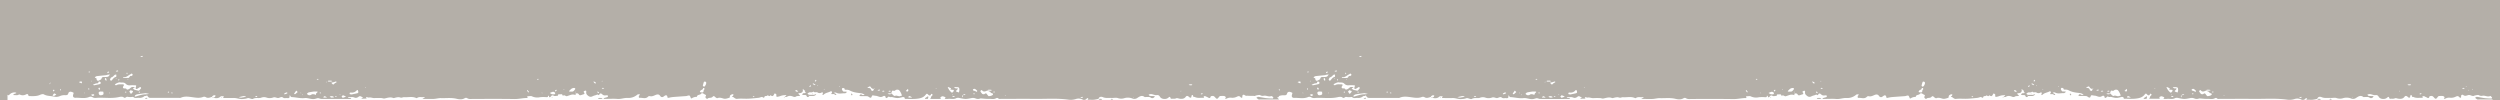 <svg id="Layer_1" data-name="Layer 1" xmlns="http://www.w3.org/2000/svg" viewBox="0 0 2000 80"><defs><style>.cls-1{fill:#b4afa8;}</style></defs><title>grey textured strip</title><path class="cls-1" d="M1714.92,78.61a0.75,0.75,0,0,0,.22.46,6.15,6.15,0,0,0,1.06,0,2.12,2.12,0,0,0,1,0,4.53,4.53,0,0,0,.45-1.53,1.29,1.29,0,0,0-.29-0.57C1716.55,77.51,1715.73,78,1714.92,78.61Z" transform="translate(0)"/><path class="cls-1" d="M1454,78.38a1.53,1.53,0,0,0-.57.35,1.81,1.81,0,0,0,.57.35,6.63,6.63,0,0,0,1.07,0,6.28,6.28,0,0,0,1.07,0,5,5,0,0,0,.93-0.35,3.47,3.47,0,0,0-.93-0.35A16.25,16.25,0,0,0,1454,78.38Z" transform="translate(0)"/><path class="cls-1" d="M1855.24,79.1a2.82,2.82,0,0,0-.7,0,3.85,3.85,0,0,0-.7.34,3.7,3.7,0,0,0,.89.36,6.16,6.16,0,0,0,1.39,0,1.79,1.79,0,0,0,.57-0.29,4.36,4.36,0,0,0-.76-0.41A2.4,2.4,0,0,0,1855.24,79.1Z" transform="translate(0)"/><path class="cls-1" d="M1655.82,75.27a5,5,0,0,0,.4,1l0.89-.32-0.95-1.24A1.22,1.22,0,0,0,1655.82,75.27Z" transform="translate(0)"/><path class="cls-1" d="M1863.43,79.33a3.53,3.53,0,0,0,1,.46,2.79,2.79,0,0,0,1-.21l-0.81-.63Z" transform="translate(0)"/><path class="cls-1" d="M1090.91,78.62a1.6,1.6,0,0,0,.64.45,6.68,6.68,0,0,0,1.32-.22l-0.26-.67Z" transform="translate(0)"/><path class="cls-1" d="M1624.85,75.46l0.26-.47-0.26-.26a2.27,2.27,0,0,0-.23.49A0.66,0.66,0,0,0,1624.85,75.46Z" transform="translate(0)"/><path class="cls-1" d="M1152.45,77.78a2.28,2.28,0,0,0-.49.23l0.26,0.26,0.47-.26A0.67,0.67,0,0,0,1152.45,77.78Z" transform="translate(0)"/><path class="cls-1" d="M1416.36,77.9l0.26,0.47a0.66,0.66,0,0,0,.23-0.24,2.27,2.27,0,0,0-.23-0.49Z" transform="translate(0)"/><path class="cls-1" d="M739.95,78.61a0.75,0.75,0,0,0,.22.46,6.15,6.15,0,0,0,1.06,0,2.12,2.12,0,0,0,1,0,4.53,4.53,0,0,0,.45-1.53A1.29,1.29,0,0,0,742.4,77C741.58,77.51,740.75,78,739.95,78.61Z" transform="translate(0)"/><path class="cls-1" d="M479,78.38a1.53,1.53,0,0,0-.57.35,1.81,1.81,0,0,0,.57.35,6.63,6.63,0,0,0,1.07,0,6.28,6.28,0,0,0,1.07,0,5,5,0,0,0,.93-0.35,3.47,3.47,0,0,0-.93-0.35A16.25,16.25,0,0,0,479,78.38Z" transform="translate(0)"/><path class="cls-1" d="M880.26,79.1a2.82,2.82,0,0,0-.7,0,3.85,3.85,0,0,0-.7.34,3.7,3.7,0,0,0,.89.36,6.16,6.16,0,0,0,1.39,0,1.79,1.79,0,0,0,.57-0.29,4.36,4.36,0,0,0-.76-0.41A2.4,2.4,0,0,0,880.26,79.1Z" transform="translate(0)"/><path class="cls-1" d="M680.85,75.27a5,5,0,0,0,.4,1l0.89-.32-0.95-1.24A1.22,1.22,0,0,0,680.85,75.27Z" transform="translate(0)"/><path class="cls-1" d="M888.45,79.33a3.53,3.53,0,0,0,1,.46,2.79,2.79,0,0,0,1-.21L889.58,79Z" transform="translate(0)"/><path class="cls-1" d="M115.94,78.62a1.6,1.6,0,0,0,.64.45,6.68,6.68,0,0,0,1.32-.22l-0.26-.67Z" transform="translate(0)"/><path class="cls-1" d="M649.88,75.46l0.26-.47-0.26-.26a2.28,2.28,0,0,0-.23.49A0.66,0.66,0,0,0,649.88,75.46Z" transform="translate(0)"/><path class="cls-1" d="M177.47,77.78A2.27,2.27,0,0,0,177,78l0.26,0.26,0.47-.26A0.66,0.66,0,0,0,177.47,77.78Z" transform="translate(0)"/><path class="cls-1" d="M441.39,77.9l0.26,0.47a0.66,0.66,0,0,0,.23-0.24,2.27,2.27,0,0,0-.23-0.49Z" transform="translate(0)"/><path class="cls-1" d="M6,80V75.79c1,0.72,1.09.37,1.66-.2A5.47,5.47,0,0,1,12.41,74a3,3,0,0,1,.62.21,1.07,1.07,0,0,1-.24.49A3.59,3.59,0,0,0,10.45,76a29.4,29.4,0,0,0,3.2.14c0.74,0,1.6-.72,2.16-0.5a5.33,5.33,0,0,0,5-.1c0.45-.25,1.74-0.73,1.85.79a0.93,0.93,0,0,0,.71.54c2.92,0,5.87.31,8.69-1,0.91-.41,2.31-0.79,3-0.38,1.92,1.11,3.9,1.17,6,1.45l1.33,0.19a1.71,1.71,0,0,0,.7.11,7.12,7.12,0,0,0,5-.46,9.18,9.18,0,0,1,3.36-.66c1.39,0,2.94.37,3.28-1.78a2.07,2.07,0,0,1,1.67-1,6.44,6.44,0,0,1,2.46.86,2.8,2.8,0,0,1-.22,1.19c-0.61,1.81-.07,2.91,2,2.83,3.54-.14,7.15.87,10.64-0.61a3,3,0,0,1,2.48,0c1.45,1.07,3,.68,4.48.62,5.72-.23,11.48.72,17.18-0.64,1.1-.26,2.74-0.35,3.46.27,1.43,1.23,2-.8,3.23-0.39a12,12,0,0,0,3.61.08,1.9,1.9,0,0,1,1,.07c1.35,1.33,3,.45,4.47.64A5.48,5.48,0,0,0,115.41,77c0.57-.44,1.68.12,2.19-0.82a8.06,8.06,0,0,0,1.16,1.61,2.47,2.47,0,0,0,1.5.51c7.64,0,15.28,0,22.93,0a3.56,3.56,0,0,0,1.43-.07c3-1.43,6.22-.88,9.17-0.49s5.67,0.93,8.53-.13a2.71,2.71,0,0,1,2.13,0c1.83,1.31,3.52.34,5.39-.16l0,0c-0.07-.07-0.15-0.16-0.25-0.24a6.54,6.54,0,0,1,1.46-1,3.26,3.26,0,0,1,1.36.14,4.16,4.16,0,0,1-.15.69,1.57,1.57,0,0,1-1.15.94h-0.91c-0.05,0-.1-0.19-0.16-0.19a0.7,0.7,0,0,1-.19-0.21s0,0.15,0,.16,0,0.24,0,.24H169.7a1.27,1.27,0,0,1,.06-0.14,0.35,0.35,0,0,0-.06.22c2.28,0.35,4.58,1.19,6.69-.79,0.48-.45,1.57-0.27,2.38-0.33a0.71,0.71,0,0,1,.25.44c-0.46.48-.92,0.95,0.24,1,2.55,0,5.1.1,7.64,0s5.06,1.22,7.71.78a11.5,11.5,0,0,0,3.39-.63c0.82-.38,2.16.38,3.28,0.6a1.68,1.68,0,0,0,1.07,0c1.63-1,3.43-.62,5.17-0.71a3.62,3.62,0,0,0,1.35-.24,6.21,6.21,0,0,1,4.7,0,8,8,0,0,0,4.81-.13c1.59-.65,2.65.26,3.94,0.36s2.64-1.43,3.95-.43,2.31,0.32,3.45.48,2.12,0.09,1.92-1.62c-0.08-.69.41-0.63,0.69,0a1.4,1.4,0,0,0,.79.83c3.55,0.08,7,1.21,10.61.78,2.6-.31,5,1.13,7.71.76,0.94-.13,1.77-0.51,2.62-0.68s2,0.59,3,.6c7.76,0.06,15.52,0,23.29,0a1.73,1.73,0,0,0,.69-0.45,2.9,2.9,0,0,0-.62-0.25c-0.69-.11-1.38-0.18-2.08-0.26,0.53-1,1.42-.34,2.14-0.45a7.36,7.36,0,0,1,2.18,0,10.61,10.61,0,0,0,1.85.57,3.68,3.68,0,0,0,2.19-.76c1.2-1.15,2.12-.34,3.12.17a6.36,6.36,0,0,1,.69.47c-0.33.09-.66,0.16-1,0.27a0.53,0.53,0,0,0-.25.25,0.37,0.37,0,0,0,0,.24c1.38,0,2.77,0,4.15-.13,0.18,0-1.35-.68-0.1-1.06,0.47-.14,1.14.42,1.64,0.3,1.64-.37,3.11.54,4.72,0.41a56.62,56.62,0,0,1,5.82,0,11.81,11.81,0,0,0,1.75.38c2.4-.37,4.71-1.49,7.25-0.46,0.63,0.26,1.55-.23,2.35-0.36a10.15,10.15,0,0,1,2.06-.28c0.72,0,1.43.42,2.14,0.41s1.58-.47,2.35-0.41c3.17,0.25,6.44-.78,9.53.68a0.84,0.84,0,0,0,.71,0c1.6-1.2,3.44-.55,5.17-0.71a0.89,0.89,0,0,1,.36,0c0.31,0.11.6,0.25,0.9,0.37l-0.95.35-1.16.42a4.59,4.59,0,0,0,1,.29c0.6,0,1.21,0,1.82,0,2.06,0,4.13.09,6.18,0s3.93-.72,5.88-0.65c4.15,0.16,8.28-.49,12.47.54,2,0.49,4.48.82,6.6-.55a2,2,0,0,1,1.76,0c1.53,1.08,3.21.66,4.82,0.67,11,0,22.07-.1,33.11.09,3.48,0.06,6.81-.89,10.25-0.83a0.78,0.78,0,0,0,.22-0.61c-0.4-.81-0.42-0.81.26-0.81,1.09,0,2.36-.36,3.24.07a9.88,9.88,0,0,0,6.42.71,27.59,27.59,0,0,1,5.08-.05c0.76,0,1.52.07,1.32-1.08a3.52,3.52,0,0,1,.7,0c0.28,1.87,1.06,1.12,1.81.35A1.36,1.36,0,0,1,443,76.6c0.83,0.49,2.22,0,3.36,0-0.09-1.71,1.22-1,2-1.16,1.19-.3,1.71.29,1.93,1.34,1.17-1.46,2.22.49,3.35,0.12s2.55-.91,3.85-1.22a5.82,5.82,0,0,1,2,.08,9.41,9.41,0,0,1,1.24.31,2.82,2.82,0,0,1-.39-1,1.83,1.83,0,0,1,2.79.5,1.15,1.15,0,0,0,1.46.55c0.77-.12,1.49-0.53,2.25-0.68s0.93-.78.52-1.25c-1.05-1.22.27-1.44,0.77-1.62,0.81-.29,1,0.43.86,1.08A2.57,2.57,0,0,0,470,76.17c1.26,1.23,2.55,1.7,4.21.76a11.48,11.48,0,0,1,2.23-.75c0.6-.19,1.49-0.71,1.76-0.48,1.28,1.06,1.25-.55,1.83-0.81a1.26,1.26,0,0,1,1.53.4c1.55,1.18,1.66,1.16,4.12.92a0.9,0.9,0,0,1,.71.53,1,1,0,0,1-.36.87c-0.84.32-1.73,0.51-2.59,0.77a3.4,3.4,0,0,0-.6.31,1.23,1.23,0,0,0,.47.39c0.72,0,1.45,0,2.18,0,2.79,0,5.6-.21,8.36.06s5.35-.91,8.07-0.79a10.91,10.91,0,0,0,7.72-2.45,1.62,1.62,0,0,1,.9-0.44c0.68,0,2.19-.43.71,1.11-0.22.23-.5,1.8,0.5,1.7,2.27-.23,4.84,1.18,6.83-1.07a1.54,1.54,0,0,1,1.3-.28c1.62,0.44,3.11-.31,4.39-0.87,1.7-.73,2.81-0.78,3.93.72a1.73,1.73,0,0,0,2.74.41,5.81,5.81,0,0,1,1.77-1,1.27,1.27,0,0,1,1,.57c0.28,0.45.19,1.33,0.52,1.49a3.49,3.49,0,0,0,1.65-.24c0.91-.15,1.82-0.33,2.74-0.4,3.41-.27,6.83-0.49,10.25-0.74a3.6,3.6,0,0,0,.67-0.14c2.25-.61,2.24-0.61,3.15,1.76a0.71,0.71,0,0,0,.6.27,6.67,6.67,0,0,1,4.21-1.26c0.21-2,2.37-1.28,3.34-2.46s2.28,0.24,3.37.69c0.68,0.28.85,0.73,0.19,1.57-0.48.62,1.12,2.18,1.58,1.7,1.16-1.24,2.93-.19,4.16-1.6,1.51-1.74,2.29,1.85,4.27,1,1.25-.51,2.9,0,4.43.47s3.18-.24,4.72-0.67c0.33-.09.21-1.35,0.59-1.83a3.9,3.9,0,0,1,1.75-1,2,2,0,0,1,.95.29,6.14,6.14,0,0,1-.49,1.12,2.64,2.64,0,0,1-.65.14,0.9,0.9,0,0,0,0,.47c1.51,0.14,2.18,1.93,4.09,1.68,2.86-.37,5.81,0,8.72-0.12s5.63-.42,8.43-0.72c0.89-.1,1.73-0.59,2.62-0.66,0.48,0,1,.67,1.5.6s0.47-1,.87-1.22,1.36,0,1.64-.34c0.84-1,1.92,1.21,2.59-.3a0.61,0.61,0,0,1,.49,0c1.6,1.28,2.14.07,2.76-1.11,0.39-.74.74-0.33,1.3,0,1,0.56-.41,2.23,1.1,2.25a10.07,10.07,0,0,0,2.61-.68,16,16,0,0,1,2-.52,21.65,21.65,0,0,1,2.44-.13,0.68,0.68,0,0,1,.26.25c-0.16.14-.31,0.28-0.47,0.41l-0.94.73h0.09l-0.23.18-0.19-.19a3.35,3.35,0,0,0-.32.44,1,1,0,0,0,.22.23l0.42-.34-0.13-.13,0.26-.19a3.18,3.18,0,0,0,1.66-.05c1.67-1.09,3.26-.85,5-0.17a2.61,2.61,0,0,0,2,.14c1-.78,2-0.54,3-0.69s0.35-.59,0-0.86c-1.18-1-1.14-1.23.51-1.38,1.33-.12,2.58-0.91,2.22-2.73a1.65,1.65,0,0,1,.17-0.65l0.51,0.15c-1,1.19,2.5.81,0.81,2.27l1.31,0.77c-0.57.09-1.14,0.19-1.71,0.27a2,2,0,0,0-.71,0,9.73,9.73,0,0,0-1,1,4.49,4.49,0,0,0,1.11.43c1.07,0.11,2.38-.47,2.76,1.31a1.15,1.15,0,0,0,1.84-.47l0.09-.09h1.38c1.26,0,2.57.24,3.65-.72,0.2-.18.41-0.33,0.62-0.49a1.71,1.71,0,0,0-1-.12,1.94,1.94,0,0,1-.73.43h-4a4.27,4.27,0,0,1-1.38-.86,5.09,5.09,0,0,1,1.39-1.06c1.09-.29,2.41.44,3.32-0.77,0.91,1.21,2.37.24,3.31,0.76a3,3,0,0,0,3.47,0c0.65-.4,1,0.39.8,1.07a10.76,10.76,0,0,1-.34,1,2.09,2.09,0,0,0,1-.23c1.5-1.57,3.69-1.66,5.48-2.62a0.79,0.79,0,0,1,1.13,1.06c-0.52.82-.87,1.15,0.43,1.09a2.31,2.31,0,0,1,2.28.7,2.56,2.56,0,0,0,.94-0.25,1.72,1.72,0,0,0-.34-0.5c-0.37-.26-0.78-0.45-1.17-0.68L667,74.37a3.9,3.9,0,0,1,.94-0.35,1.79,1.79,0,0,1,1,.14c2.27,1.29,4.7.31,7,.5,0.56,0,1.2-.74,1.8-1.15-0.57-.08-1.14-0.19-1.72-0.24a3.2,3.2,0,0,1-1.41-.06,4,4,0,0,1-1.07-1.71,1.26,1.26,0,0,1,.46-1.09,3.48,3.48,0,0,1,1.59.29c-0.06,1.09.56,1.13,1.37,1.12a5.31,5.31,0,0,1,3,.64,15.37,15.37,0,0,0,4.45,1.5c1.69,0.38,3.44.44,5.14,0.79a8.76,8.76,0,0,1,2.11,1,1,1,0,0,1-.64.29h-0.88a1.16,1.16,0,0,1-.69-0.29,1.17,1.17,0,0,0-.92-0.27,4.94,4.94,0,0,0-1.08.93,2.69,2.69,0,0,0,1,.5c1.82,0,3.65-.1,5.45.09,0.83,0.09,1.56,1.06,2.39,1.17,1.17,0.15.94-1.54,1.57-1.77s1.76,0.21,2.66.24c1.94,0.06,3.74,1.82,5.87.39,0.35-.24,1.95-0.89,2.13.92,0.07,0.7.84,0.6,1.38,0.13a9.14,9.14,0,0,1,1.23-.91c0.79,0.93,1.84.31,2.73,0.52,3.93,1,4.5,1,8.14,0a2.76,2.76,0,0,1,1.62.26c0,1.66,1.23,1.14,2.07,1.15a61.68,61.68,0,0,0,6.91,0c3-.29,6-0.73,8-3.37,0.55-.72,1-1.1,1.83-0.14s2,1.4,2.48-.49a1.5,1.5,0,0,1,.73.16,1.18,1.18,0,0,1,.48.73c-0.41.68-1.31,1-1.33,2,0,0.45-1.45,1.11.27,1.13,2.18,0,4.37,0,6.55,0,1.3,0,1.3-.35.6-1.21A4.64,4.64,0,0,1,754,77a6.56,6.56,0,0,1,2.21.74c0.92,0.35-1.34,1.12.16,1.36a8.13,8.13,0,0,0,2.18,0c2.2-.25,4.48.62,6.64-0.66a4,4,0,0,1,2.51,0c4.71,0.95,5.07.92,9.59,0a5.56,5.56,0,0,1,3.13.29,4.76,4.76,0,0,0,3.71.09,2,2,0,0,1,.77-0.06c2,0.12,4,.4,6,0.32s4.28,0.66,6.27-.65a1.37,1.37,0,0,1,1.32.17c0.7,0.81,1.56.5,2.35,0.5,9,0,17.94-.1,26.91,0s18-.63,27,0.63a13.45,13.45,0,0,0,5.92-.51,6.81,6.81,0,0,1,5.52.48,2.66,2.66,0,0,0,3.44-1.21,3.14,3.14,0,0,1,1.15.24c-0.68.6-1.06,1.1,0.34,1.07s2.68,0.09,4,0a37,37,0,0,0,3.7-.7c0.57-2,2.41-1.83,3.51-1.36,2.35,1,4.68.47,7,.61,1.69,0.1,3.56-.43,5,0.13a8.25,8.25,0,0,0,5.3,0,9.92,9.92,0,0,1,6.31.33,4.08,4.08,0,0,0,4-.52c1.57-1,3.49-2.44,5.66-.74,0.38,0.29,1.18,0,1.78.05,1.14,0.11,2.28-.3,3.41.63a2,2,0,0,0,2.61-.47,5.27,5.27,0,0,1,.51-0.52,1.41,1.41,0,0,0-.53-0.37c-1.19-.07-2.4,0-3.58-0.19a2.59,2.59,0,0,1-.9-1c0.32-.1.64-0.21,1-0.3,1.94-.5,3.63,1,5.51.71,1.32-.18,1.95.28,2.67,1.47,1.1,1.81,4.59,2.14,6.33.79,1-.77,1.68-1.58,2.09.4a1.89,1.89,0,0,0,1.29.25c1-.14,2,0.2,3.12-0.37,0.78-.41,2.1.3,3.19,0.38,1.69,0.12,3.24.09,4.48-1.56,0.87-1.16,1.77-.81,3.18.55a1.27,1.27,0,0,0,1.16,0c0.31-.58.22-1.65,0.61-1.84,1.28-.61.68,1.22,1.48,1.38a3.07,3.07,0,0,1,.72,0c2.23,1.19,4.64.58,7,.7a0.73,0.73,0,0,0,.53-0.35,5.64,5.64,0,0,0-.38-1,13.8,13.8,0,0,1,1.71.16c0.31,0.07.57,0.42,0.88,0.49,1.09,0.23,2.5,2.18,3.15-.52a2.9,2.9,0,0,1,1-.2c1.5-.38,2.18.77,3,1.63s1.42,0.61,2-.16c1.17-1.46,1.16-1.47,1.94-1.47a16.24,16.24,0,0,1,2.9,0,4,4,0,0,1,1.36,1c-1.59,1.45.09,1.26,0.63,1a6,6,0,0,1,3.36-.67,8,8,0,0,0,4.76-.81c1.27-.6,2-0.67,2.94.42,0.54,0.64,1.48.71,1.37-.41-0.16-1.66,1.11-1.8,1.73-1.32a2.63,2.63,0,0,0,2.43.5,0.72,0.72,0,0,0,.34.13c1.42,0,2.84.06,4.25,0a2.7,2.7,0,0,0,1.6,0,3.8,3.8,0,0,0,.45-0.26l0.44-.09c1.08-.17,2.3-0.57,3.07-0.16a3.75,3.75,0,0,0,2.7.46c2-.49,4,1.09,6.06.26l0.48,0.07a1.61,1.61,0,0,0,.33.09,12.9,12.9,0,0,1,.92,1,1.16,1.16,0,0,1-.41.79,52.52,52.52,0,0,1-5.32-.3c-2.16-.28-4.29-0.8-6.45-1.07a3.3,3.3,0,0,0-1.44.86,5.43,5.43,0,0,1,1.12.78c0.68,0.79,1.55.47,2.34,0.48,4.85,0,9.53,0,14.53,0V79.1c0-.08-0.45-0.11-0.58-0.25a9.48,9.48,0,0,1-.73-1,7.53,7.53,0,0,0,1.31-.22V76.87l0.07,0a9.18,9.18,0,0,1,3.36-.66c1.39,0,2.94.37,3.28-1.78a2.06,2.06,0,0,1,1.67-1,6.44,6.44,0,0,1,2.46.86,2.8,2.8,0,0,1-.22,1.19c-0.61,1.81-.07,2.91,2,2.83,3.54-.14,7.15.87,10.64-0.61a3,3,0,0,1,2.48,0c1.45,1.07,3,.68,4.48.62,5.72-.23,11.48.72,17.18-0.64,1.1-.26,2.74-0.35,3.46.27,1.43,1.23,2-.8,3.23-0.39a12,12,0,0,0,3.61.08,1.9,1.9,0,0,1,1,.07c1.35,1.33,3,.45,4.47.64a5.48,5.48,0,0,0,4.19-1.31c0.57-.44,1.68.12,2.19-0.82a8.06,8.06,0,0,0,1.16,1.61,2.47,2.47,0,0,0,1.5.51c7.64,0,15.28,0,22.93,0a3.56,3.56,0,0,0,1.43-.07c3-1.43,6.22-.88,9.17-0.49s5.67,0.93,8.53-.13a2.71,2.71,0,0,1,2.13,0c1.83,1.31,3.52.34,5.39-.16l0,0c-0.07-.07-0.15-0.16-0.25-0.24a6.54,6.54,0,0,1,1.46-1,3.26,3.26,0,0,1,1.36.14,4.15,4.15,0,0,1-.15.69,1.57,1.57,0,0,1-1.15.94h-0.91c-0.05,0-.1-0.19-0.16-0.19a0.7,0.7,0,0,1-.19-0.21s0,0.15,0,.16,0,0.24,0,.24h-0.08a1.27,1.27,0,0,1,.06-0.14,0.35,0.35,0,0,0-.06.22c2.28,0.35,4.58,1.19,6.69-.79,0.48-.45,1.57-0.27,2.38-0.33a0.72,0.72,0,0,1,.25.44c-0.46.48-.92,0.95,0.24,1,2.55,0,5.1.1,7.64,0s5.06,1.22,7.71.78a11.5,11.5,0,0,0,3.39-.63c0.82-.38,2.16.38,3.28,0.6a1.68,1.68,0,0,0,1.07,0c1.63-1,3.43-.62,5.17-0.71a3.62,3.62,0,0,0,1.35-.24,6.21,6.21,0,0,1,4.7,0,8,8,0,0,0,4.81-.13c1.59-.65,2.65.26,3.94,0.36s2.64-1.43,3.95-.43,2.31,0.32,3.45.48,2.12,0.09,1.92-1.62c-0.08-.69.41-0.63,0.69,0a1.4,1.4,0,0,0,.79.83c3.55,0.08,7,1.21,10.61.78,2.6-.31,5,1.13,7.71.76,0.94-.13,1.77-0.51,2.62-0.68s2,0.59,3,.6c7.76,0.06,15.52,0,23.28,0a1.73,1.73,0,0,0,.69-0.45,2.89,2.89,0,0,0-.62-0.25c-0.69-.11-1.38-0.18-2.08-0.26,0.53-1,1.42-.34,2.14-0.45a7.36,7.36,0,0,1,2.18,0,10.61,10.61,0,0,0,1.85.57,3.68,3.68,0,0,0,2.19-.76c1.2-1.15,2.12-.34,3.12.17a6.36,6.36,0,0,1,.69.47c-0.33.09-.66,0.16-1,0.27a0.53,0.53,0,0,0-.25.25,0.37,0.37,0,0,0,0,.24c1.38,0,2.77,0,4.15-.13,0.18,0-1.35-.68-0.1-1.06,0.47-.14,1.14.42,1.64,0.3,1.64-.37,3.11.54,4.72,0.41a56.62,56.62,0,0,1,5.82,0,11.81,11.81,0,0,0,1.75.38c2.4-.37,4.71-1.49,7.25-0.46,0.63,0.26,1.55-.23,2.35-0.36a10.15,10.15,0,0,1,2.06-.28c0.72,0,1.43.42,2.14,0.41s1.58-.47,2.35-0.41c3.17,0.25,6.44-.78,9.53.68a0.84,0.84,0,0,0,.71,0c1.6-1.2,3.44-.55,5.17-0.71a0.89,0.89,0,0,1,.36,0c0.31,0.11.6,0.25,0.9,0.37l-0.95.35-1.16.42a4.59,4.59,0,0,0,1,.29c0.6,0,1.21,0,1.82,0,2.06,0,4.13.09,6.18,0s3.93-.72,5.88-0.65c4.15,0.16,8.28-.49,12.47.54,2,0.49,4.48.82,6.6-.55a2,2,0,0,1,1.76,0c1.53,1.08,3.21.66,4.82,0.67,11,0,22.07-.1,33.11.09,3.48,0.06,6.81-.89,10.25-0.83a0.78,0.78,0,0,0,.22-0.61c-0.4-.81-0.42-0.81.26-0.81,1.09,0,2.36-.36,3.24.07a9.88,9.88,0,0,0,6.42.71,27.59,27.59,0,0,1,5.08-.05c0.76,0,1.52.07,1.33-1.08a3.52,3.52,0,0,1,.7,0c0.28,1.87,1.06,1.12,1.81.35a1.36,1.36,0,0,1,2.08-.34c0.83,0.49,2.22,0,3.36,0-0.09-1.71,1.22-1,2-1.16,1.19-.3,1.71.29,1.93,1.34,1.17-1.46,2.22.49,3.35,0.12s2.55-.91,3.85-1.22a5.82,5.82,0,0,1,2,.08,9.41,9.41,0,0,1,1.24.31,2.82,2.82,0,0,1-.39-1,1.83,1.83,0,0,1,2.79.5,1.15,1.15,0,0,0,1.46.55c0.77-.12,1.49-0.53,2.25-0.68s0.93-.78.52-1.25c-1.05-1.22.27-1.44,0.77-1.62,0.81-.29,1,0.43.86,1.08a2.57,2.57,0,0,0,1.06,2.49c1.26,1.23,2.55,1.7,4.21.76a11.47,11.47,0,0,1,2.23-.75c0.6-.19,1.49-0.71,1.76-0.48,1.28,1.06,1.25-.55,1.83-0.81a1.26,1.26,0,0,1,1.53.4c1.55,1.18,1.66,1.16,4.12.92a0.9,0.9,0,0,1,.71.53,1,1,0,0,1-.36.87c-0.84.32-1.73,0.51-2.59,0.77a3.39,3.39,0,0,0-.6.31,1.23,1.23,0,0,0,.47.39c0.73,0,1.45,0,2.18,0,2.79,0,5.6-.21,8.36.06s5.35-.91,8.07-0.79a10.91,10.91,0,0,0,7.72-2.45,1.62,1.62,0,0,1,.9-0.44c0.68,0,2.19-.43.71,1.11-0.22.23-.5,1.8,0.5,1.7,2.27-.23,4.84,1.18,6.83-1.07a1.54,1.54,0,0,1,1.3-.28c1.62,0.44,3.11-.31,4.39-0.87,1.7-.73,2.81-0.78,3.93.72a1.73,1.73,0,0,0,2.74.41,5.81,5.81,0,0,1,1.77-1,1.27,1.27,0,0,1,1,.57c0.28,0.45.19,1.33,0.52,1.49a3.49,3.49,0,0,0,1.65-.24c0.91-.15,1.82-0.33,2.74-0.4,3.41-.27,6.83-0.49,10.25-0.74a3.6,3.6,0,0,0,.67-0.14c2.25-.61,2.24-0.61,3.15,1.76a0.71,0.71,0,0,0,.6.27,6.67,6.67,0,0,1,4.21-1.26c0.21-2,2.37-1.28,3.34-2.46s2.28,0.24,3.37.69c0.68,0.28.85,0.73,0.19,1.57-0.48.62,1.12,2.18,1.58,1.7,1.16-1.24,2.93-.19,4.16-1.6,1.51-1.74,2.29,1.85,4.27,1,1.25-.51,2.9,0,4.43.47s3.18-.24,4.72-0.67c0.33-.09.21-1.35,0.59-1.83a3.9,3.9,0,0,1,1.75-1,2,2,0,0,1,.95.29,6.15,6.15,0,0,1-.49,1.12,2.64,2.64,0,0,1-.65.14,0.9,0.9,0,0,0,0,.47c1.51,0.14,2.18,1.93,4.09,1.68,2.86-.37,5.81,0,8.72-0.12s5.63-.42,8.43-0.72c0.89-.1,1.73-0.59,2.62-0.66,0.48,0,1,.67,1.5.6s0.47-1,.87-1.22,1.36,0,1.64-.34c0.84-1,1.92,1.21,2.59-.3a0.61,0.61,0,0,1,.49,0c1.6,1.28,2.14.07,2.76-1.11,0.39-.74.74-0.33,1.3,0,1,0.56-.41,2.23,1.1,2.25a10.07,10.07,0,0,0,2.61-.68,16,16,0,0,1,2-.52,21.65,21.65,0,0,1,2.44-.13,0.68,0.68,0,0,1,.26.25c-0.16.14-.31,0.28-0.47,0.41l-0.94.73h0.09l-0.23.18-0.19-.19a3.35,3.35,0,0,0-.32.44,1,1,0,0,0,.22.23l0.42-.34-0.13-.13,0.26-.19a3.18,3.18,0,0,0,1.66-.05c1.67-1.09,3.26-.85,5-0.17a2.61,2.61,0,0,0,2,.14c1-.78,2-0.54,3-0.69s0.35-.59,0-0.86c-1.18-1-1.14-1.23.51-1.38,1.33-.12,2.58-0.91,2.22-2.73a1.65,1.65,0,0,1,.17-0.65l0.51,0.15c-1,1.19,2.5.81,0.81,2.27l1.31,0.77c-0.57.09-1.14,0.19-1.71,0.27a2,2,0,0,0-.71,0,9.72,9.72,0,0,0-1,1,4.49,4.49,0,0,0,1.11.43c1.07,0.11,2.38-.47,2.76,1.31a1.15,1.15,0,0,0,1.84-.47l0.09-.09h1.38c1.26,0,2.57.24,3.65-.72,0.2-.18.41-0.33,0.62-0.49a1.71,1.71,0,0,0-1-.12,1.94,1.94,0,0,1-.73.43h-4a4.27,4.27,0,0,1-1.38-.86,5.09,5.09,0,0,1,1.39-1.06c1.09-.29,2.41.44,3.32-0.77,0.91,1.21,2.37.24,3.31,0.76a3,3,0,0,0,3.47,0c0.65-.4,1,0.39.8,1.07a10.76,10.76,0,0,1-.34,1,2.09,2.09,0,0,0,1-.23c1.5-1.57,3.69-1.66,5.48-2.62a0.79,0.79,0,0,1,1.13,1.06c-0.52.82-.87,1.15,0.43,1.09a2.31,2.31,0,0,1,2.28.7,2.56,2.56,0,0,0,.94-0.25,1.73,1.73,0,0,0-.34-0.5c-0.37-.26-0.78-0.45-1.17-0.68l-0.58-.36a3.9,3.9,0,0,1,.94-0.35,1.79,1.79,0,0,1,1,.14c2.27,1.29,4.7.31,7,.5,0.56,0,1.2-.74,1.8-1.15-0.57-.08-1.14-0.19-1.72-0.24a3.2,3.2,0,0,1-1.41-.06,4,4,0,0,1-1.07-1.71,1.26,1.26,0,0,1,.46-1.09,3.48,3.48,0,0,1,1.59.29c-0.06,1.09.56,1.13,1.37,1.12a5.31,5.31,0,0,1,3,.64,15.37,15.37,0,0,0,4.45,1.5c1.69,0.38,3.44.44,5.14,0.79a8.76,8.76,0,0,1,2.11,1,1,1,0,0,1-.64.29h-0.88a1.16,1.16,0,0,1-.69-0.29,1.17,1.17,0,0,0-.92-0.27,4.94,4.94,0,0,0-1.08.93,2.69,2.69,0,0,0,1,.5c1.82,0,3.65-.1,5.45.09,0.83,0.09,1.56,1.06,2.39,1.17,1.17,0.15.94-1.54,1.57-1.77s1.76,0.21,2.66.24c1.94,0.06,3.74,1.82,5.87.39,0.35-.24,1.95-0.89,2.13.92,0.07,0.7.84,0.6,1.38,0.13a9.16,9.16,0,0,1,1.23-.91c0.79,0.93,1.84.31,2.73,0.52,3.93,1,4.5,1,8.14,0a2.76,2.76,0,0,1,1.62.26c0,1.66,1.23,1.14,2.07,1.15a61.68,61.68,0,0,0,6.91,0c3-.29,6-0.73,8-3.37,0.55-.72,1-1.1,1.83-0.14s2,1.4,2.48-.49a1.5,1.5,0,0,1,.73.16,1.18,1.18,0,0,1,.48.73c-0.41.68-1.31,1-1.33,2,0,0.45-1.45,1.11.27,1.13,2.18,0,4.37,0,6.55,0,1.3,0,1.3-.35.6-1.21A4.64,4.64,0,0,1,1729,77a6.55,6.55,0,0,1,2.21.74c0.92,0.35-1.34,1.12.16,1.36a8.13,8.13,0,0,0,2.18,0c2.2-.25,4.48.62,6.64-0.66a4,4,0,0,1,2.51,0c4.71,0.95,5.07.92,9.59,0a5.56,5.56,0,0,1,3.13.29,4.76,4.76,0,0,0,3.71.09,2,2,0,0,1,.77-0.06c2,0.12,4,.4,6,0.32s4.28,0.66,6.27-.65a1.37,1.37,0,0,1,1.32.17c0.7,0.81,1.56.5,2.35,0.5,9,0,17.94-.1,26.91,0s18-.63,27,0.63a13.45,13.45,0,0,0,5.92-.51,6.81,6.81,0,0,1,5.52.48,2.66,2.66,0,0,0,3.44-1.21,3.14,3.14,0,0,1,1.15.24c-0.68.6-1.06,1.1,0.34,1.07s2.68,0.09,4,0a37,37,0,0,0,3.7-.7c0.57-2,2.41-1.83,3.51-1.36,2.35,1,4.68.47,7,.61,1.69,0.1,3.56-.43,5,0.13a8.25,8.25,0,0,0,5.3,0,9.92,9.92,0,0,1,6.31.33,4.08,4.08,0,0,0,4-.52c1.57-1,3.49-2.44,5.66-.74,0.38,0.29,1.18,0,1.78.05,1.14,0.11,2.28-.3,3.41.63a2,2,0,0,0,2.61-.47,5.26,5.26,0,0,1,.51-0.52,1.41,1.41,0,0,0-.53-0.37c-1.19-.07-2.4,0-3.58-0.19a2.59,2.59,0,0,1-.9-1c0.32-.1.64-0.21,1-0.3,1.94-.5,3.63,1,5.51.71,1.32-.18,1.95.28,2.67,1.47,1.1,1.81,4.59,2.14,6.33.79,1-.77,1.68-1.58,2.09.4a1.89,1.89,0,0,0,1.29.25c1-.14,2,0.2,3.12-0.37,0.78-.41,2.1.3,3.19,0.38,1.69,0.12,3.24.09,4.48-1.56,0.87-1.16,1.77-.81,3.18.55a1.27,1.27,0,0,0,1.16,0c0.31-.58.22-1.65,0.61-1.84,1.28-.61.68,1.22,1.48,1.38a3.07,3.07,0,0,1,.72,0c2.23,1.19,4.64.58,7,.7a0.73,0.73,0,0,0,.53-0.35,5.63,5.63,0,0,0-.38-1,13.8,13.8,0,0,1,1.71.16c0.31,0.07.57,0.42,0.88,0.49,1.09,0.23,2.5,2.18,3.15-.52a2.9,2.9,0,0,1,1-.2c1.5-.38,2.18.77,3,1.63s1.42,0.61,2-.16c1.17-1.46,1.16-1.47,1.94-1.47a16.24,16.24,0,0,1,2.9,0,4,4,0,0,1,1.36,1c-1.59,1.45.09,1.26,0.63,1a6,6,0,0,1,3.36-.67,8,8,0,0,0,4.76-.81c1.27-.6,2-0.67,2.94.42,0.54,0.64,1.48.71,1.37-.41-0.16-1.66,1.11-1.8,1.73-1.32,1.55,1.19,2.75.3,4.2,0s2.81,1.16,4.41.64a3.82,3.82,0,0,1,.6-0.3c1.14-.13,2.52-0.65,3.36-0.2a3.75,3.75,0,0,0,2.7.46c2.14-.52,4.19,1.26,6.36.13,0.21-.11,1,0.78,1.42,1.28a1.16,1.16,0,0,1-.41.79,52.52,52.52,0,0,1-5.32-.3c-2.16-.28-4.29-0.8-6.45-1.07a3.3,3.3,0,0,0-1.44.86,5.43,5.43,0,0,1,1.12.78c0.68,0.79,1.56.47,2.35,0.48,3.51,0,6.55,0,10.55,0V80h6V0H0V80H6Zm901-1.87L906.72,78c0.05-.12.12-0.24,0.18-0.37l0.26,0.26Zm-42,.21a1.6,1.6,0,0,1-.64-0.45l1.7-.44,0.26,0.67A6.68,6.68,0,0,1,865.06,78.34ZM792.5,72.53a2.8,2.8,0,0,1-.7,0c-0.47,0-.94,0-1.41,0a1,1,0,0,1-.35-0.34,1.44,1.44,0,0,1,.54-0.36,17,17,0,0,1,2.11,0,4,4,0,0,1,.93.29C793.25,72.26,792.88,72.43,792.5,72.53Zm-63.31,5.63a2.75,2.75,0,0,1-.33-0.16h-1.66a1.35,1.35,0,0,1-.12.15,0.88,0.88,0,0,1-.35-0.75,1.37,1.37,0,0,1,1-.48,8.36,8.36,0,0,1,1.73.88A0.79,0.79,0,0,1,729.18,78.16Zm-17.55-4.77-1-.49a5.8,5.8,0,0,1,1.27-.34,2.56,2.56,0,0,1,.91.34ZM478.87,74.53l-0.25,0-0.85-.85a2.15,2.15,0,0,1,.3-0.43,2.68,2.68,0,0,1,1,.57A1.15,1.15,0,0,1,478.87,74.53Zm-18.4-.64-0.26-.26a2.27,2.27,0,0,1,.49-0.23,0.66,0.66,0,0,1,.24.23ZM265.73,67c-0.85-.81-0.67-1,0.43-1.07a11.2,11.2,0,0,0,2.45-.76l0.76,0.35A2,2,0,0,1,269,66a7.77,7.77,0,0,0-1.44.86C266.54,67.85,266.6,67.85,265.73,67Zm-6.31,11a2.08,2.08,0,0,1-.15.17,2.43,2.43,0,0,1-.63-0.37,2.36,2.36,0,0,1,1-.85,3.86,3.86,0,0,1,1.45.69,0.51,0.51,0,0,1,.24.25,0.4,0.4,0,0,1-.31.27A2.66,2.66,0,0,1,260.7,78h-1.28Zm1.29-12.37a2.27,2.27,0,0,1,.49-0.23,0.66,0.66,0,0,1,.24.23l-0.47.26Zm-55.7,12a3.53,3.53,0,0,1-1-.46l1.12-.38L206,77.4A2.79,2.79,0,0,1,205,77.61ZM114.25,45.35a6.69,6.69,0,0,1-1.32.22,1.6,1.6,0,0,1-.64-0.45l1.7-.44ZM102.58,63.57a0.66,0.66,0,0,1-.23.24l-0.26-.47,0.26-.26A2.28,2.28,0,0,1,102.58,63.57Zm0.1-1.23c-1.2.07-2.4,0-3.6,0a2.1,2.1,0,0,1-.64-0.25,1.45,1.45,0,0,1,.31-0.45c2.37,0.53,3.76-1.4,5.59-2.2,0.5-.22.91-1.12,1.61-0.09s-0.55,1-.69,1.54C103.72,60.18,103.74,62.27,102.68,62.33Zm-1.48-3.71,0.42-.64a3.68,3.68,0,0,1,.34.91,1.26,1.26,0,0,1-.34.55Zm-5.71,5.1-0.42.82A1.26,1.26,0,0,1,94.73,64a3.68,3.68,0,0,1,.34-0.91Zm-2.35-1.11-0.26.47a0.66,0.66,0,0,1-.23-0.24,2.26,2.26,0,0,1,.23-0.49Zm0.13-5.38a1.61,1.61,0,0,1-.64-0.45l1.7-.44L94.59,57A6.68,6.68,0,0,1,93.28,57.23ZM86.2,58.58l-0.34-.88a5,5,0,0,1,1-.42,1.22,1.22,0,0,1,.55.33ZM73.46,64.77a2.28,2.28,0,0,1-.23.49L73,65l0.26-.47A0.67,0.67,0,0,1,73.46,64.77Zm-29.72,7.4-1.22,1a1.19,1.19,0,0,1-.2-0.59A5.19,5.19,0,0,1,43,71.67Zm-4.06-4.79a1,1,0,0,1-.22-0.23,3.34,3.34,0,0,1,.32-0.44L40.1,67Zm1-.89a2,2,0,0,1-.55.22V66.39l0.43-.34A1.21,1.21,0,0,1,40.65,66.5Zm2.58,10.26-0.76-.1c-0.14-.09-0.3-0.19-0.48-0.28,0.54-.64.9-1.46,1.4-1.56s1.12,0.55,1.68.87C44.46,76.05,43.87,76.44,43.24,76.76Zm5.24-4.21-0.42-.82,0.42-.64a3.69,3.69,0,0,1,.34.91A1.26,1.26,0,0,1,48.47,72.54Zm16.75-5.83-2.13-1a3.55,3.55,0,0,1,1.05-.48c0.51,0,1.26-.34,1.41.52A2.12,2.12,0,0,1,65.23,66.71Zm2.18,8a2.25,2.25,0,0,1-.23-0.49A0.66,0.66,0,0,1,67.4,74a2.26,2.26,0,0,1,.23.49A0.66,0.66,0,0,1,67.4,74.73Zm3.43-2.94a5.53,5.53,0,0,1-.12-1,1.06,1.06,0,0,1,.46-0.27,5.28,5.28,0,0,1,.22,1A1.64,1.64,0,0,1,70.83,71.79ZM71.32,58l-0.64-.42a3.69,3.69,0,0,1,.91-0.34,1.26,1.26,0,0,1,.55.34Zm2.86,18.8a3.45,3.45,0,0,1-1.31-1l1.76-.52L75.56,76A3.15,3.15,0,0,1,74.18,76.84Zm1-8.58-0.9-.45,0.94-.36a8.58,8.58,0,0,1,1.88-.7c0.82-.11,1.73.13,1.67-1.2a1.23,1.23,0,0,1,.9-0.26,1.91,1.91,0,0,1,1,1,1.28,1.28,0,0,1-.76,1C78.41,67.64,76.83,67.92,75.22,68.26Zm3.51,2.8A3.12,3.12,0,0,1,79.3,70a4.26,4.26,0,0,1,.8,1.13,1.66,1.66,0,0,1-.52.71A3.49,3.49,0,0,1,78.73,71.06Zm4.15,4.1c-0.08.94-2.67,1.48-3.32,0.74a2.81,2.81,0,0,1-.62-1.72,1.61,1.61,0,0,1,1-.87,4.52,4.52,0,0,1,1.44,0,3.14,3.14,0,0,1,.72,0,7.78,7.78,0,0,1,.94.35C82.27,74.11,82.92,74.67,82.88,75.16ZM85,64.8a8.83,8.83,0,0,1-1.21-1.59,2.49,2.49,0,0,1,.69-0.86,2.88,2.88,0,0,1,.68.92A5.4,5.4,0,0,1,85,64.8Zm1.54-3.52a6.53,6.53,0,0,1-2.37.34c-1.17.11-2.51-.48-3,1.4-0.18.66-1.4,1.05-2.18,1.5a1.23,1.23,0,0,1-1.7-.95c0.16-1.29-.95-1.06-1.46-1.53a2.06,2.06,0,0,1,.39-0.49,3.09,3.09,0,0,1,1.17-.63c2.42-.29,4.84-0.5,7.26-0.76,0.44,0,.86-0.25,1.3-0.33,0.65-.12,1.3-0.18,2-0.27A5.39,5.39,0,0,1,86.59,61.28Zm1.2,13.45-0.26-.26L87.79,74a0.67,0.67,0,0,1,.23.24A2.27,2.27,0,0,1,87.79,74.73ZM89.44,64.3a1,1,0,0,1-.93.17,2.58,2.58,0,0,1-.52-1c0.35-.53.63-1.43,1.11-1.56,1.26-.34,1.84-1.39,2.76-2.07a2.77,2.77,0,0,1,1.21-.17,7.14,7.14,0,0,1-.14,1.87C91.2,61.78,90.41,63.12,89.44,64.3Zm11.43,9.85-1-.4a2.16,2.16,0,0,1,.63-0.45,1.26,1.26,0,0,1,.59.22Zm5.43-.68a6,6,0,0,1-1.52,1.64,5.57,5.57,0,0,1-1.25-1.88c0-.35.78-0.8,1.22-1.2C105,72.88,106.72,72.15,106.31,73.47ZM106.66,71c-0.56-.75.29-0.5,0.59-0.64A4.1,4.1,0,0,0,107.8,70a0.7,0.7,0,0,0-.26-0.25c-1-.08-2.06-0.43-3,0.53a6.45,6.45,0,0,1-2,1.28,1.61,1.61,0,0,1-1.18,0c-0.49-1.6-2.67,0-3-1.64a1.38,1.38,0,0,1,.32-0.94c0.72-1,.66-1.54-0.71-1.5-1.62.05-3.29-.32-4.8,0.69a2.54,2.54,0,0,1-1.31-.25,3.47,3.47,0,0,1,.88-1c1.36-.64,2.74-1.33,3.84-0.9,1.79,0,3-.11,4.08,1.1a4.18,4.18,0,0,0,3.5,1.11,32,32,0,0,1,3.62,0c1.36,0,1.36,0,.83,1.73-0.28.9,0.19,1.47,1.08,1.14a17.48,17.48,0,0,0,2-1.28,1,1,0,0,1,.94,0,1.06,1.06,0,0,1,.2.92c-0.83.61-1.23,2.2-2.47,1.75S107.56,72.2,106.66,71Zm5.4,2.53-0.27.63-1-.4a2.16,2.16,0,0,1,.63-0.45A1.26,1.26,0,0,1,112.07,73.52Zm4.53,1.92c-2.81-.05-5.36,1-8,1.76a5.5,5.5,0,0,1-.77.1,1.87,1.87,0,0,1,.22-1,4.73,4.73,0,0,1,1.8-.87c2.18-.36,4.38-0.6,6.73-0.9l2.79,0.59A23.32,23.32,0,0,1,116.6,75.44Zm18.5-1.29-1-.4a2.16,2.16,0,0,1,.63-0.45,1.26,1.26,0,0,1,.59.22Zm3,0.44a4.75,4.75,0,0,1-1,0,2.65,2.65,0,0,1-.06-0.56,9.23,9.23,0,0,1,1,.1A1.52,1.52,0,0,1,138.14,74.59Zm58.24,2.93-3.49.59-1.81-.3a0.88,0.88,0,0,1,.3-0.16c1.19-.3,2.4-0.56,3.42-0.8,0.67,0.07,1.13.11,1.59,0.18A0.24,0.24,0,0,1,196.39,77.52Zm33.37-2.81a14.27,14.27,0,0,1-1.81.72,1.27,1.27,0,0,1-.6-0.21,1.15,1.15,0,0,1,.24-0.48c0.55-.34,1.12-0.62,1.53-0.85L230,74.23A1.06,1.06,0,0,1,229.76,74.71ZM236,75.42a2.49,2.49,0,0,1-.75-0.49L237,72.46l0.67,0.67,0.5,0.51C237.43,74.24,236.73,74.87,236,75.42Zm4.71-.7a2.27,2.27,0,0,1-.23-0.49,0.66,0.66,0,0,1,.23-0.24,2.27,2.27,0,0,1,.23.49A0.67,0.67,0,0,1,240.69,74.73Zm1.46,1.46-0.26-.47,0.26-.26a2.27,2.27,0,0,1,.23.49A0.66,0.66,0,0,1,242.15,76.18Zm10.62-1c-0.2,1.54-.61.4-1.17,0.33-0.85-.1-1.82-0.42-2.71.36a2.72,2.72,0,0,1-2,.24,4.25,4.25,0,0,1-1.39-1,3.63,3.63,0,0,1,1.2-1.12c1.67-.39,3.38-0.6,4.38-0.77,1.31,0,1.92,0,2.52,0a1.58,1.58,0,0,1,.57.35C253.67,74.16,252.85,74.63,252.77,75.2ZM254,63.78a1.68,1.68,0,0,1-.65-0.41,4.4,4.4,0,0,1,1-.27,1.34,1.34,0,0,1,.55.34A3.69,3.69,0,0,1,254,63.78Zm2.84,10.81a4.75,4.75,0,0,1-1,0,2.65,2.65,0,0,1-.06-0.56,9.24,9.24,0,0,1,1,.1A1.52,1.52,0,0,1,256.82,74.59Zm5.92-9.34a1.81,1.81,0,0,1-.57-0.35,1.53,1.53,0,0,1,.57-0.35,16.25,16.25,0,0,1,2.15,0,3.47,3.47,0,0,1,.93.35,5,5,0,0,1-.93.35,6.28,6.28,0,0,1-1.07,0A6.63,6.63,0,0,1,262.74,65.25Zm2.36,11.69a2.74,2.74,0,0,1,1.3.23,2.33,2.33,0,0,1,.76.54,1.57,1.57,0,0,1-.67.29H265.2s-0.07.17-.1,0.16a8.84,8.84,0,0,1-1.37-.87A6,6,0,0,1,265.09,76.94Zm3.45,0.68a1.68,1.68,0,0,1-.65-0.41,4.4,4.4,0,0,1,1-.27,1.34,1.34,0,0,1,.55.34A3.68,3.68,0,0,1,268.54,77.61Zm3.56-1.54-0.47-.26a0.66,0.66,0,0,1,.24-0.23,2.28,2.28,0,0,1,.49.23Zm2.15,2.14c-0.28.05-.7-0.68-1.06-1l1.12-1.06c0.89,0.37,1.52.62,2.13,0.89a1.06,1.06,0,0,1,.26.25A12.66,12.66,0,0,1,274.26,78.21ZM286,74.56c-1.55.37-3.12,0.65-4.6,1a10.26,10.26,0,0,1-1.48-.2,0.76,0.76,0,0,1-.23-0.6,0.75,0.75,0,0,1,.26-0.59,2.53,2.53,0,0,1,1-.11,5,5,0,0,0,4.35-1.69c0.42-.47.75-0.55,1,0a3.33,3.33,0,0,1,.37,1.48A1.12,1.12,0,0,1,286,74.56Zm6.42-4.2-0.26-.47,0.26-.26a2.27,2.27,0,0,1,.23.49A0.66,0.66,0,0,1,292.39,70.36ZM422.75,74.1c-0.43-.59-0.81-1.06-1.11-1.57a1.2,1.2,0,0,1,.21-0.59c0.41,0.44.84,0.87,1.2,1.34A2.2,2.2,0,0,1,422.75,74.1ZM430,63.78a1.64,1.64,0,0,1-.36-0.55,5.54,5.54,0,0,1,1-.12,1.06,1.06,0,0,1,.27.46A5.27,5.27,0,0,1,430,63.78Zm3.62,10.95-0.26-.47,0.26-.26a2.28,2.28,0,0,1,.23.49A0.66,0.66,0,0,1,433.64,74.73Zm10.53,0a1.51,1.51,0,0,1-.53.73,8.55,8.55,0,0,1-2.07-.08,13.29,13.29,0,0,1-1.72-1,14.5,14.5,0,0,1,2.64-1,2.74,2.74,0,0,1,1.44.7A0.66,0.66,0,0,1,444.17,74.71Zm0.39-1.44L444,72.5a5.15,5.15,0,0,1,.86-0.67,1.19,1.19,0,0,1,.6.2ZM451,71.68a0.66,0.66,0,0,1-.24-0.23,2.27,2.27,0,0,1,.49-0.23,0.66,0.66,0,0,1,.24.23A2.28,2.28,0,0,1,451,71.68Zm6.21,1.6a5.4,5.4,0,0,0-.72,0,3.19,3.19,0,0,1-.72,0,2.6,2.6,0,0,1-.59-0.31c0.14-.17.28-0.35,0.43-0.51,0.34-.35.68-0.69,1-1,1-1,2.8-1.42,3.44-.82a0.69,0.69,0,0,1,.14.64C459.44,72.25,458.81,73.5,457.19,73.28Zm19.51-6.69c-0.84.46-1.21-.27-1.67-0.72a2.39,2.39,0,0,1-.09-0.85c0.74,0.45,1.27.76,1.76,1.11A0.51,0.51,0,0,1,476.7,66.58Zm5.11-1.91a0.66,0.66,0,0,1,.24.23l-0.47.26-0.26-.26A2.27,2.27,0,0,1,481.81,64.67Zm0.58,6.39a2.77,2.77,0,0,1-1-.23l0.86-.62,1.1,0.4A3.72,3.72,0,0,1,482.4,71.06Zm81.18,0.32a2.27,2.27,0,0,0-.75,1.86A1.13,1.13,0,0,1,562,74a9.11,9.11,0,0,1-2-.3,1.93,1.93,0,0,1-.06-0.48c0.11-.17.28-0.45,0.47-0.72,0.54-.76,2-0.57,2-2a1.81,1.81,0,0,1,.94,0A1,1,0,0,1,563.57,71.38Zm-0.14-2a2.06,2.06,0,0,1-1.18-.75,20.49,20.49,0,0,1,.9-3.21,2.76,2.76,0,0,1,1-.17A2.06,2.06,0,0,1,565,66,4.27,4.27,0,0,1,563.43,69.34Zm39.31,7.59a3.69,3.69,0,0,1,.91.34L603,77.7l-0.82-.42A1.26,1.26,0,0,1,602.74,76.94Zm34.9-3.54a7.27,7.27,0,0,1-1.21-.51,0.83,0.83,0,0,1,0-.67,0.55,0.55,0,0,1,.45-0.27c0.59,0.29,1.14.64,1.71,1Zm9.69,2.79h0a1.16,1.16,0,0,0-.26.16l-0.45-.15A4.4,4.4,0,0,1,647.33,76.18ZM648,69.6a3.49,3.49,0,0,1-.59-0.45l0.95-1a1.6,1.6,0,0,1,.37.61A3.16,3.16,0,0,1,648,69.6Zm3.84-1.45c-0.59-.28-1.14-0.63-1.76-1a2,2,0,0,1,.68-0.42c0.56,0.32,1.09.71,1.62,1.08A1.29,1.29,0,0,1,651.88,68.15Zm0.53-2.91a3.5,3.5,0,0,1-.59-0.45l0.95-1a1.6,1.6,0,0,1,.37.61A3.15,3.15,0,0,1,652.41,65.24Zm1.84,3.67a2.28,2.28,0,0,1-.23-0.49,0.67,0.67,0,0,1,.23-0.24l0.26,0.47Zm5.1,2.91-0.26-.26,0.26-.47a0.66,0.66,0,0,1,.23.24A2.28,2.28,0,0,1,659.34,71.82Zm12.38-2.18-0.26-.26,0.26-.47a0.66,0.66,0,0,1,.23.24A2.27,2.27,0,0,1,671.72,69.63ZM699,71.79a4.28,4.28,0,0,1-.69,1,3.68,3.68,0,0,1-1.41-.57c-0.2-1.5-1.1-1.91-2.44-1.84a1.24,1.24,0,0,1-.51-0.37,2.25,2.25,0,0,1,.57-0.33c0.74-.17,1.49-1.21,2.21.18a2.74,2.74,0,0,0,1.6,1.21C698.87,71.17,699.21,71.2,699,71.79Zm0.57-.93a2,2,0,0,1-.55.22q0-.16,0-0.32l0.43-.34A1.19,1.19,0,0,1,699.58,70.87Zm3.12,1.65a1.61,1.61,0,0,1-.64-0.45l1.7-.44L704,72.29A6.69,6.69,0,0,1,702.69,72.52Zm3.84,0.88-1-.49a5.8,5.8,0,0,1,1.27-.34,2.56,2.56,0,0,1,.91.34Zm5.79,2a3.37,3.37,0,0,1-1,0c-0.43-.06-0.85-0.19-1.27-0.3,0.37-.14.73-0.29,1.11-0.42a1.14,1.14,0,0,1,.35,0,7.71,7.71,0,0,1,1,0,1,1,0,0,1,.35.33A1.65,1.65,0,0,1,712.32,75.44Zm7.11,1.63c-0.84-.19-1.5-0.35-2.17-0.48a1.3,1.3,0,0,0-.75,0,1.32,1.32,0,0,1-1.76-.31,3.71,3.71,0,0,1-1-1c-0.12-.48-1.58-0.29-0.63-1.08,0.58-.48,0-1.88,1.43-1.62a2,2,0,0,0,1.41,0,2.65,2.65,0,0,1,2.94-.6c0.81,0.38,1.32,1.5,1.83,2.38a13.86,13.86,0,0,1,.84,2.18ZM726,73.22a4,4,0,0,1-1.38-.41l1.68-1.68a3.16,3.16,0,0,1,.37,1.21A1.28,1.28,0,0,1,726,73.22ZM748.79,71l-0.26-.26A2.27,2.27,0,0,1,749,70.5a0.66,0.66,0,0,1,.24.23Zm10.81,1.32c-0.51-.73-0.92-1.54-1.44-2.45-0.05.14,0,0,0,0a1.09,1.09,0,0,1,.63-0.18c0.52,0.19,1,.5,1.5.7,1.33,0.53-.25,1-0.1,1.05a5.76,5.76,0,0,0,1.62.4c0.52,0.09,1.34-.23,1.23.74a2.48,2.48,0,0,1-.73,1.12,0.88,0.88,0,0,1-1.48-.08A12.63,12.63,0,0,1,759.61,72.3Zm2.17,3.39a0.66,0.66,0,0,1,.23-0.24,2.27,2.27,0,0,1,.23.49,0.66,0.66,0,0,1-.23.24A2.27,2.27,0,0,1,761.78,75.69Zm0.62,1.92a1.61,1.61,0,0,1-.64-0.45l1.7-.44,0.26,0.67A6.68,6.68,0,0,1,762.4,77.61ZM767.08,74c-0.73-.26-1.48-0.49-2.19-0.8a1.05,1.05,0,0,1,.12-0.72,6.23,6.23,0,0,0,1-1c0.11-.28.43-1.31-0.74-0.72a2.31,2.31,0,0,1-1.33-.36,3.93,3.93,0,0,1-.7-0.45,3.07,3.07,0,0,1,.61-0.26,3.83,3.83,0,0,1,.72,0c2.68,0,3,.22,2.93,2.74A7.86,7.86,0,0,1,767.08,74Zm3.29,2.86a9.21,9.21,0,0,1-.43,1.08,3.37,3.37,0,0,1-.25-1.24,1.71,1.71,0,0,1,.69-0.51A3,3,0,0,1,770.37,76.86Zm0.7-.7a1.59,1.59,0,0,1-.69-0.32l1.15-.51,1,0.43A9.79,9.79,0,0,1,771.07,76.16Zm8.07-.73A2.16,2.16,0,0,1,778.5,75l1-.4,0.27,0.63A1.26,1.26,0,0,1,779.13,75.43Zm2.34-1.9a9.79,9.79,0,0,0-2.23-.94c-0.82-.12-1.1-0.61-0.78-1.11a1.6,1.6,0,0,1,1.53-.34,7.44,7.44,0,0,1,1.81,1.58A2.61,2.61,0,0,1,781.47,73.53Zm9.32,3.37c-0.14-.16-0.45-0.51-0.75-0.87-0.63-.75-1-2.05-2.4-0.82a1.94,1.94,0,0,1-1.86-.11,8.25,8.25,0,0,1-1.54-2.21,1.55,1.55,0,0,1,.48-0.49,3.28,3.28,0,0,1,.73-0.4c1.11,1.59,2.33,1.37,3.91.63,0.62-.29,1.74.46,2.62,0.78a0.89,0.89,0,0,1,.5.5c0.29,1,2,.29,1.92,1.65C794.35,76.18,792.43,77,790.79,76.9ZM795.15,74a2.16,2.16,0,0,1-.63-0.45l1-.4,0.27,0.63A1.26,1.26,0,0,1,795.15,74Zm9.21,2.8a2.27,2.27,0,0,1-.49-0.23l0.26-.26,0.47,0.26A0.66,0.66,0,0,1,804.36,76.78Zm140.4-3.5L944.5,73l0.26-.47a0.67,0.67,0,0,1,.23.24A2.28,2.28,0,0,1,944.76,73.27Zm8.54-5.11a6.09,6.09,0,0,1-1.42,0,4.1,4.1,0,0,1-.92-0.35,7.51,7.51,0,0,1,.92-0.35,3,3,0,0,1,.71,0,2.75,2.75,0,0,1,.71,0,2.31,2.31,0,0,1,.57.35A1.63,1.63,0,0,1,953.29,68.16Zm8.19,7.27a2.77,2.77,0,0,1-1-.23l0.86-.62,1.1,0.4A3.72,3.72,0,0,1,961.48,75.43ZM1882,78.13l-0.31-.12c0.05-.12.12-0.24,0.18-0.37l0.26,0.26Zm-42,.21a1.6,1.6,0,0,1-.64-0.45l1.7-.44,0.26,0.67A6.68,6.68,0,0,1,1840,78.34Zm-72.56-5.81a2.8,2.8,0,0,1-.7,0c-0.47,0-.94,0-1.41,0a1,1,0,0,1-.35-0.34,1.44,1.44,0,0,1,.54-0.36,17,17,0,0,1,2.11,0,4,4,0,0,1,.93.29C1768.22,72.26,1767.85,72.43,1767.47,72.53Zm-63.31,5.63a2.76,2.76,0,0,1-.33-0.16h-1.66a1.37,1.37,0,0,1-.12.15,0.88,0.88,0,0,1-.35-0.75,1.37,1.37,0,0,1,1-.48,8.37,8.37,0,0,1,1.73.88A0.79,0.79,0,0,1,1704.16,78.16Zm-17.55-4.77-1-.49a5.8,5.8,0,0,1,1.27-.34,2.56,2.56,0,0,1,.91.34Zm-232.76,1.14-0.25,0-0.85-.85a2.16,2.16,0,0,1,.3-0.43,2.69,2.69,0,0,1,1,.57A1.15,1.15,0,0,1,1453.84,74.53Zm-18.4-.64-0.26-.26a2.27,2.27,0,0,1,.49-0.23,0.66,0.66,0,0,1,.24.23ZM1240.71,67c-0.85-.81-0.67-1,0.43-1.07a11.2,11.2,0,0,0,2.45-.76l0.76,0.35a2,2,0,0,1-.38.44,7.78,7.78,0,0,0-1.44.86C1241.52,67.85,1241.58,67.85,1240.71,67Zm-6.31,11a2.08,2.08,0,0,1-.15.17,2.43,2.43,0,0,1-.63-0.37,2.36,2.36,0,0,1,1-.85,3.86,3.86,0,0,1,1.45.69,0.51,0.51,0,0,1,.24.25,0.4,0.4,0,0,1-.31.27,2.65,2.65,0,0,1-.32-0.16h-1.28Zm1.29-12.37a2.27,2.27,0,0,1,.49-0.23,0.66,0.66,0,0,1,.24.23l-0.47.26Zm-55.7,12a3.53,3.53,0,0,1-1-.46l1.12-.38L1181,77.4A2.79,2.79,0,0,1,1180,77.61Zm-90.76-32.26a6.69,6.69,0,0,1-1.32.22,1.6,1.6,0,0,1-.64-0.45l1.7-.44Zm-11.67,18.21a0.66,0.66,0,0,1-.23.24l-0.26-.47,0.26-.26A2.28,2.28,0,0,1,1077.55,63.57Zm0.1-1.23c-1.2.07-2.4,0-3.6,0a2.1,2.1,0,0,1-.64-0.25,1.45,1.45,0,0,1,.31-0.45c2.37,0.53,3.76-1.4,5.59-2.2,0.5-.22.91-1.12,1.61-0.09s-0.55,1-.69,1.54C1078.69,60.18,1078.71,62.27,1077.66,62.33Zm-1.48-3.71,0.42-.64a3.69,3.69,0,0,1,.34.91,1.26,1.26,0,0,1-.34.55Zm-5.71,5.1-0.42.82a1.26,1.26,0,0,1-.34-0.55,3.69,3.69,0,0,1,.34-0.91Zm-2.35-1.11-0.26.47a0.66,0.66,0,0,1-.23-0.24,2.27,2.27,0,0,1,.23-0.49Zm0.13-5.38a1.61,1.61,0,0,1-.64-0.45l1.7-.44,0.26,0.67A6.68,6.68,0,0,1,1068.25,57.23Zm-7.07,1.35-0.34-.88a5,5,0,0,1,1-.42,1.22,1.22,0,0,1,.55.33Zm-12.75,6.19a2.28,2.28,0,0,1-.23.49l-0.26-.26,0.26-.47A0.67,0.67,0,0,1,1048.43,64.77Zm-25,7.77-0.42-.82,0.42-.64a3.69,3.69,0,0,1,.34.91A1.26,1.26,0,0,1,1023.45,72.54Zm16.75-5.83-2.13-1a3.55,3.55,0,0,1,1.05-.48c0.51,0,1.26-.34,1.41.52A2.12,2.12,0,0,1,1040.2,66.71Zm2.18,8a2.26,2.26,0,0,1-.23-0.49,0.66,0.66,0,0,1,.23-0.24,2.27,2.27,0,0,1,.23.49A0.66,0.66,0,0,1,1042.38,74.73Zm3.43-2.94a5.54,5.54,0,0,1-.12-1,1.06,1.06,0,0,1,.46-0.27,5.27,5.27,0,0,1,.22,1A1.64,1.64,0,0,1,1045.8,71.79ZM1046.29,58l-0.64-.42a3.69,3.69,0,0,1,.91-0.34,1.26,1.26,0,0,1,.55.34Zm2.86,18.8a3.45,3.45,0,0,1-1.31-1l1.76-.52,0.94,0.73A3.16,3.16,0,0,1,1049.15,76.84Zm1-8.58-0.9-.45,0.94-.36a8.58,8.58,0,0,1,1.88-.7c0.82-.11,1.73.13,1.67-1.2a1.23,1.23,0,0,1,.9-0.26,1.91,1.91,0,0,1,1,1,1.28,1.28,0,0,1-.76,1C1053.38,67.64,1051.81,67.92,1050.19,68.26Zm3.51,2.8a3.12,3.12,0,0,1,.58-1.08,4.26,4.26,0,0,1,.8,1.13,1.66,1.66,0,0,1-.52.71A3.49,3.49,0,0,1,1053.7,71.06Zm4.15,4.1c-0.08.94-2.67,1.48-3.32,0.74a2.82,2.82,0,0,1-.62-1.72,1.61,1.61,0,0,1,1-.87,4.52,4.52,0,0,1,1.44,0,3.14,3.14,0,0,1,.72,0,7.77,7.77,0,0,1,.94.35C1057.24,74.11,1057.89,74.67,1057.85,75.16ZM1060,64.8a8.83,8.83,0,0,1-1.21-1.59,2.49,2.49,0,0,1,.69-0.86,2.88,2.88,0,0,1,.68.92A5.4,5.4,0,0,1,1060,64.8Zm1.54-3.52a6.53,6.53,0,0,1-2.37.34c-1.17.11-2.51-.48-3,1.4-0.18.66-1.4,1.05-2.18,1.5a1.23,1.23,0,0,1-1.7-.95c0.16-1.29-.95-1.06-1.46-1.53a2.06,2.06,0,0,1,.39-0.49,3.09,3.09,0,0,1,1.17-.63c2.42-.29,4.84-0.5,7.26-0.76,0.44,0,.86-0.25,1.3-0.33,0.65-.12,1.3-0.18,2-0.27A5.39,5.39,0,0,1,1061.56,61.28Zm1.2,13.45-0.26-.26,0.26-.47a0.67,0.67,0,0,1,.23.24A2.27,2.27,0,0,1,1062.76,74.73Zm1.65-10.43a1,1,0,0,1-.93.17,2.58,2.58,0,0,1-.52-1c0.35-.53.63-1.43,1.11-1.56,1.26-.34,1.84-1.39,2.76-2.07a2.77,2.77,0,0,1,1.21-.17,7.14,7.14,0,0,1-.14,1.87C1066.17,61.78,1065.39,63.12,1064.42,64.3Zm11.43,9.85-1-.4a2.16,2.16,0,0,1,.63-0.45,1.26,1.26,0,0,1,.59.22Zm5.43-.68a6,6,0,0,1-1.52,1.64,5.57,5.57,0,0,1-1.25-1.88c0-.35.78-0.8,1.22-1.2C1079.93,72.88,1081.7,72.15,1081.28,73.47Zm0.35-2.48c-0.56-.75.29-0.5,0.59-0.64a4.1,4.1,0,0,0,.55-0.37,0.7,0.7,0,0,0-.26-0.25c-1-.08-2.06-0.43-3,0.53a6.45,6.45,0,0,1-2,1.28,1.61,1.61,0,0,1-1.18,0c-0.49-1.6-2.67,0-3-1.64a1.38,1.38,0,0,1,.32-0.94c0.72-1,.66-1.54-0.71-1.5-1.62.05-3.29-.32-4.8,0.69a2.54,2.54,0,0,1-1.31-.25,3.47,3.47,0,0,1,.88-1c1.36-.64,2.74-1.33,3.84-0.9,1.79,0,3-.11,4.08,1.1a4.18,4.18,0,0,0,3.5,1.11,32,32,0,0,1,3.62,0c1.36,0,1.36,0,.83,1.73-0.28.9,0.19,1.47,1.08,1.14a17.48,17.48,0,0,0,2-1.28,1,1,0,0,1,.94,0,1.06,1.06,0,0,1,.2.92c-0.83.61-1.23,2.2-2.47,1.75S1082.54,72.2,1081.64,71Zm5.4,2.53-0.27.63-1-.4a2.16,2.16,0,0,1,.63-0.45A1.26,1.26,0,0,1,1087,73.52Zm4.53,1.92c-2.81-.05-5.36,1-8,1.76a5.49,5.49,0,0,1-.77.1,1.87,1.87,0,0,1,.22-1,4.73,4.73,0,0,1,1.8-.87c2.18-.36,4.38-0.6,6.73-0.9l2.79,0.59A23.32,23.32,0,0,1,1091.57,75.44Zm18.5-1.29-1-.4a2.16,2.16,0,0,1,.63-0.45,1.26,1.26,0,0,1,.59.22Zm3,0.44a4.75,4.75,0,0,1-1,0,2.64,2.64,0,0,1-.06-0.56,9.24,9.24,0,0,1,1,.1A1.52,1.52,0,0,1,1113.12,74.59Zm58.24,2.93-3.49.59-1.81-.3a0.88,0.88,0,0,1,.3-0.16c1.19-.3,2.4-0.56,3.42-0.8,0.67,0.07,1.13.11,1.59,0.18A0.24,0.24,0,0,1,1171.36,77.52Zm33.37-2.81a14.27,14.27,0,0,1-1.81.72,1.27,1.27,0,0,1-.6-0.21,1.15,1.15,0,0,1,.24-0.48c0.55-.34,1.12-0.62,1.53-0.85l0.88,0.34A1.06,1.06,0,0,1,1204.74,74.71Zm6.22,0.71a2.49,2.49,0,0,1-.75-0.49l1.74-2.47,0.67,0.67,0.5,0.51C1212.4,74.24,1211.7,74.87,1211,75.42Zm4.71-.7a2.27,2.27,0,0,1-.23-0.49,0.66,0.66,0,0,1,.23-0.24,2.27,2.27,0,0,1,.23.49A0.67,0.67,0,0,1,1215.66,74.73Zm1.46,1.46-0.26-.47,0.26-.26a2.27,2.27,0,0,1,.23.49A0.66,0.66,0,0,1,1217.12,76.18Zm10.62-1c-0.2,1.54-.61.4-1.17,0.33-0.85-.1-1.82-0.42-2.71.36a2.72,2.72,0,0,1-2,.24,4.25,4.25,0,0,1-1.39-1,3.63,3.63,0,0,1,1.2-1.12c1.67-.39,3.38-0.6,4.38-0.77,1.31,0,1.92,0,2.52,0a1.59,1.59,0,0,1,.57.35C1228.65,74.16,1227.82,74.63,1227.74,75.2ZM1229,63.78a1.68,1.68,0,0,1-.65-0.41,4.41,4.41,0,0,1,1-.27,1.34,1.34,0,0,1,.55.34A3.69,3.69,0,0,1,1229,63.78Zm2.84,10.81a4.75,4.75,0,0,1-1,0,2.64,2.64,0,0,1-.06-0.56,9.24,9.24,0,0,1,1,.1A1.52,1.52,0,0,1,1231.8,74.59Zm5.92-9.34a1.81,1.81,0,0,1-.57-0.35,1.53,1.53,0,0,1,.57-0.35,16.25,16.25,0,0,1,2.15,0,3.47,3.47,0,0,1,.93.35,5,5,0,0,1-.93.35,6.28,6.28,0,0,1-1.07,0A6.63,6.63,0,0,1,1237.71,65.25Zm2.36,11.69a2.74,2.74,0,0,1,1.3.23,2.33,2.33,0,0,1,.76.54,1.57,1.57,0,0,1-.67.29h-1.29s-0.07.17-.1,0.16a8.84,8.84,0,0,1-1.37-.87A6,6,0,0,1,1240.07,76.94Zm3.45,0.68a1.68,1.68,0,0,1-.65-0.41,4.4,4.4,0,0,1,1-.27,1.34,1.34,0,0,1,.55.34A3.68,3.68,0,0,1,1243.52,77.61Zm3.56-1.54-0.47-.26a0.67,0.67,0,0,1,.24-0.23,2.28,2.28,0,0,1,.49.23Zm2.15,2.14c-0.28.05-.7-0.68-1.06-1l1.12-1.06c0.89,0.37,1.52.62,2.13,0.89a1.06,1.06,0,0,1,.26.25A12.65,12.65,0,0,1,1249.23,78.21Zm11.71-3.66c-1.55.37-3.12,0.65-4.6,1a10.27,10.27,0,0,1-1.48-.2,0.76,0.76,0,0,1-.23-0.6,0.75,0.75,0,0,1,.26-0.59,2.53,2.53,0,0,1,1-.11,5,5,0,0,0,4.35-1.69c0.42-.47.75-0.55,1,0a3.33,3.33,0,0,1,.37,1.48A1.12,1.12,0,0,1,1260.94,74.56Zm6.42-4.2-0.26-.47,0.26-.26a2.27,2.27,0,0,1,.23.49A0.66,0.66,0,0,1,1267.36,70.36Zm130.37,3.74c-0.43-.59-0.81-1.06-1.11-1.57a1.2,1.2,0,0,1,.21-0.59c0.41,0.44.84,0.87,1.2,1.34A2.19,2.19,0,0,1,1397.73,74.1ZM1405,63.78a1.64,1.64,0,0,1-.36-0.55,5.54,5.54,0,0,1,1-.12,1.06,1.06,0,0,1,.27.46A5.27,5.27,0,0,1,1405,63.78Zm3.62,10.95-0.26-.47,0.26-.26a2.28,2.28,0,0,1,.23.49A0.66,0.66,0,0,1,1408.61,74.73Zm10.53,0a1.51,1.51,0,0,1-.53.73,8.55,8.55,0,0,1-2.07-.08,13.28,13.28,0,0,1-1.72-1,14.5,14.5,0,0,1,2.64-1,2.74,2.74,0,0,1,1.44.7A0.66,0.66,0,0,1,1419.14,74.71Zm0.39-1.44L1419,72.5a5.16,5.16,0,0,1,.86-0.67,1.19,1.19,0,0,1,.6.2Zm6.43-1.59a0.66,0.66,0,0,1-.24-0.23,2.27,2.27,0,0,1,.49-0.23,0.66,0.66,0,0,1,.24.23A2.28,2.28,0,0,1,1426,71.68Zm6.21,1.6a5.39,5.39,0,0,0-.72,0,3.19,3.19,0,0,1-.72,0,2.6,2.6,0,0,1-.59-0.31c0.14-.17.28-0.35,0.43-0.51,0.34-.35.68-0.69,1-1,1-1,2.8-1.42,3.44-.82a0.69,0.69,0,0,1,.14.64C1434.41,72.25,1433.78,73.5,1432.16,73.28Zm19.51-6.69c-0.84.46-1.21-.27-1.67-0.72a2.39,2.39,0,0,1-.09-0.85c0.74,0.45,1.27.76,1.76,1.11A0.51,0.51,0,0,1,1451.67,66.58Zm5.11-1.91a0.66,0.66,0,0,1,.24.23l-0.47.26-0.26-.26A2.27,2.27,0,0,1,1456.79,64.67Zm0.58,6.39a2.77,2.77,0,0,1-1-.23l0.86-.62,1.1,0.4A3.72,3.72,0,0,1,1457.37,71.06Zm81.18,0.32a2.27,2.27,0,0,0-.75,1.86,1.13,1.13,0,0,1-.83.71,9.11,9.11,0,0,1-2-.3,1.93,1.93,0,0,1-.06-0.48c0.11-.17.28-0.45,0.47-0.72,0.54-.76,2-0.57,2-2a1.81,1.81,0,0,1,.94,0A1,1,0,0,1,1538.55,71.38Zm-0.14-2a2.06,2.06,0,0,1-1.18-.75,20.48,20.48,0,0,1,.9-3.21,2.76,2.76,0,0,1,1-.17,2.06,2.06,0,0,1,.88.84A4.27,4.27,0,0,1,1538.4,69.34Zm39.31,7.59a3.69,3.69,0,0,1,.91.34l-0.64.42-0.82-.42A1.26,1.26,0,0,1,1577.71,76.94Zm34.9-3.54a7.27,7.27,0,0,1-1.21-.51,0.83,0.83,0,0,1,0-.67,0.55,0.55,0,0,1,.45-0.27c0.59,0.29,1.14.64,1.71,1Zm9.69,2.79h0a1.16,1.16,0,0,0-.26.16l-0.45-.15A4.4,4.4,0,0,1,1622.3,76.18ZM1623,69.6a3.5,3.5,0,0,1-.59-0.45l0.95-1a1.6,1.6,0,0,1,.37.61A3.15,3.15,0,0,1,1623,69.6Zm3.84-1.45c-0.59-.28-1.13-0.63-1.76-1a2,2,0,0,1,.68-0.42c0.56,0.32,1.09.71,1.62,1.08A1.29,1.29,0,0,1,1626.85,68.15Zm0.53-2.91a3.5,3.5,0,0,1-.59-0.45l0.95-1a1.6,1.6,0,0,1,.37.61A3.15,3.15,0,0,1,1627.38,65.24Zm1.84,3.67a2.28,2.28,0,0,1-.23-0.49,0.67,0.67,0,0,1,.23-0.24l0.26,0.47Zm5.1,2.91-0.26-.26,0.26-.47a0.66,0.66,0,0,1,.23.24A2.27,2.27,0,0,1,1634.32,71.82Zm12.38-2.18-0.26-.26,0.26-.47a0.67,0.67,0,0,1,.23.24A2.28,2.28,0,0,1,1646.7,69.63ZM1674,71.79a4.28,4.28,0,0,1-.69,1,3.68,3.68,0,0,1-1.41-.57c-0.2-1.5-1.1-1.91-2.44-1.84a1.24,1.24,0,0,1-.51-0.37,2.25,2.25,0,0,1,.57-0.33c0.74-.17,1.49-1.21,2.21.18a2.74,2.74,0,0,0,1.6,1.21C1673.84,71.17,1674.19,71.2,1674,71.79Zm0.57-.93a2,2,0,0,1-.55.22q0-.16,0-0.32l0.43-.34A1.2,1.2,0,0,1,1674.55,70.87Zm3.12,1.65a1.6,1.6,0,0,1-.64-0.45l1.7-.44,0.26,0.67A6.69,6.69,0,0,1,1677.67,72.52Zm3.84,0.88-1-.49a5.8,5.8,0,0,1,1.27-.34,2.56,2.56,0,0,1,.91.34Zm5.79,2a3.37,3.37,0,0,1-1,0c-0.43-.06-0.85-0.19-1.27-0.3,0.37-.14.73-0.29,1.11-0.42a1.14,1.14,0,0,1,.35,0,7.71,7.71,0,0,1,1,0,1,1,0,0,1,.35.33A1.65,1.65,0,0,1,1687.3,75.44Zm7.11,1.63c-0.84-.19-1.5-0.35-2.17-0.48a1.3,1.3,0,0,0-.75,0,1.32,1.32,0,0,1-1.76-.31,3.71,3.71,0,0,1-1-1c-0.12-.48-1.58-0.29-0.63-1.08,0.58-.48,0-1.88,1.43-1.62a2,2,0,0,0,1.41,0,2.65,2.65,0,0,1,2.94-.6c0.81,0.38,1.32,1.5,1.83,2.38a13.85,13.85,0,0,1,.84,2.18Zm6.55-3.85a4,4,0,0,1-1.38-.41l1.68-1.68a3.17,3.17,0,0,1,.37,1.21A1.28,1.28,0,0,1,1701,73.22ZM1723.77,71l-0.26-.26a2.27,2.27,0,0,1,.49-0.23,0.66,0.66,0,0,1,.24.23Zm10.81,1.32c-0.51-.73-0.92-1.54-1.44-2.45-0.05.14,0,0,0,0a1.09,1.09,0,0,1,.63-0.18c0.52,0.19,1,.5,1.5.7,1.33,0.53-.25,1-0.1,1.05a5.76,5.76,0,0,0,1.62.4c0.52,0.09,1.34-.23,1.23.74a2.48,2.48,0,0,1-.73,1.12,0.88,0.88,0,0,1-1.48-.08A12.63,12.63,0,0,1,1734.58,72.3Zm2.17,3.39a0.66,0.66,0,0,1,.23-0.24,2.27,2.27,0,0,1,.23.49,0.66,0.66,0,0,1-.23.24A2.26,2.26,0,0,1,1736.75,75.69Zm0.62,1.92a1.6,1.6,0,0,1-.64-0.45l1.7-.44,0.26,0.67A6.68,6.68,0,0,1,1737.37,77.61Zm4.69-3.61c-0.73-.26-1.48-0.49-2.19-0.8a1.05,1.05,0,0,1,.12-0.72,6.23,6.23,0,0,0,1-1c0.11-.28.43-1.31-0.74-0.72a2.31,2.31,0,0,1-1.33-.36,3.94,3.94,0,0,1-.7-0.45,3.07,3.07,0,0,1,.61-0.26,3.83,3.83,0,0,1,.72,0c2.68,0,3,.22,2.93,2.74A7.87,7.87,0,0,1,1742.06,74Zm3.29,2.86a9.23,9.23,0,0,1-.43,1.08,3.37,3.37,0,0,1-.25-1.24,1.72,1.72,0,0,1,.69-0.51A3,3,0,0,1,1745.34,76.86Zm0.7-.7a1.59,1.59,0,0,1-.69-0.32l1.15-.51,1,0.43A9.79,9.79,0,0,1,1746,76.16Zm8.07-.73a2.16,2.16,0,0,1-.63-0.45l1-.4,0.27,0.63A1.26,1.26,0,0,1,1754.11,75.43Zm2.34-1.9a9.79,9.79,0,0,0-2.23-.94c-0.82-.12-1.1-0.61-0.78-1.11a1.6,1.6,0,0,1,1.53-.34,7.44,7.44,0,0,1,1.81,1.58A2.61,2.61,0,0,1,1756.45,73.53Zm9.32,3.37c-0.14-.16-0.45-0.51-0.75-0.87-0.63-.75-1-2.05-2.4-0.82a1.94,1.94,0,0,1-1.86-.11,8.25,8.25,0,0,1-1.54-2.21,1.55,1.55,0,0,1,.48-0.49,3.27,3.27,0,0,1,.73-0.4c1.11,1.59,2.33,1.37,3.91.63,0.62-.29,1.74.46,2.62,0.78a0.89,0.89,0,0,1,.5.5c0.29,1,2,.29,1.92,1.65C1769.32,76.18,1767.4,77,1765.76,76.9Zm4.36-2.93a2.16,2.16,0,0,1-.63-0.45l1-.4,0.27,0.63A1.26,1.26,0,0,1,1770.13,74Zm9.21,2.8a2.27,2.27,0,0,1-.49-0.23l0.26-.26,0.47,0.26A0.66,0.66,0,0,1,1779.33,76.78Zm140.4-3.5-0.26-.26,0.26-.47a0.66,0.66,0,0,1,.23.24A2.27,2.27,0,0,1,1919.73,73.27Zm8.54-5.11a6.09,6.09,0,0,1-1.42,0,4.1,4.1,0,0,1-.92-0.35,7.51,7.51,0,0,1,.92-0.35,3,3,0,0,1,.71,0,2.75,2.75,0,0,1,.71,0,2.31,2.31,0,0,1,.57.35A1.63,1.63,0,0,1,1928.27,68.16Zm8.19,7.27a2.77,2.77,0,0,1-1-.23l0.86-.62,1.1,0.4A3.72,3.72,0,0,1,1936.45,75.43Zm34.06-4.37a2.56,2.56,0,0,1-.91-0.34l1.23-.49,1,0.49A5.8,5.8,0,0,1,1970.52,71.06Zm2.36-1.43-0.26-.26,0.26-.47a0.66,0.66,0,0,1,.23.24A2.27,2.27,0,0,1,1972.88,69.63Zm2.18,2.91-0.26-.26,0.26-.47a0.66,0.66,0,0,1,.23.24A2.28,2.28,0,0,1,1975.07,72.54Zm2.91-.73-0.26-.47,0.26-.26a2.28,2.28,0,0,1,.23.49A0.66,0.66,0,0,1,1978,71.82Z" transform="translate(0)"/></svg>